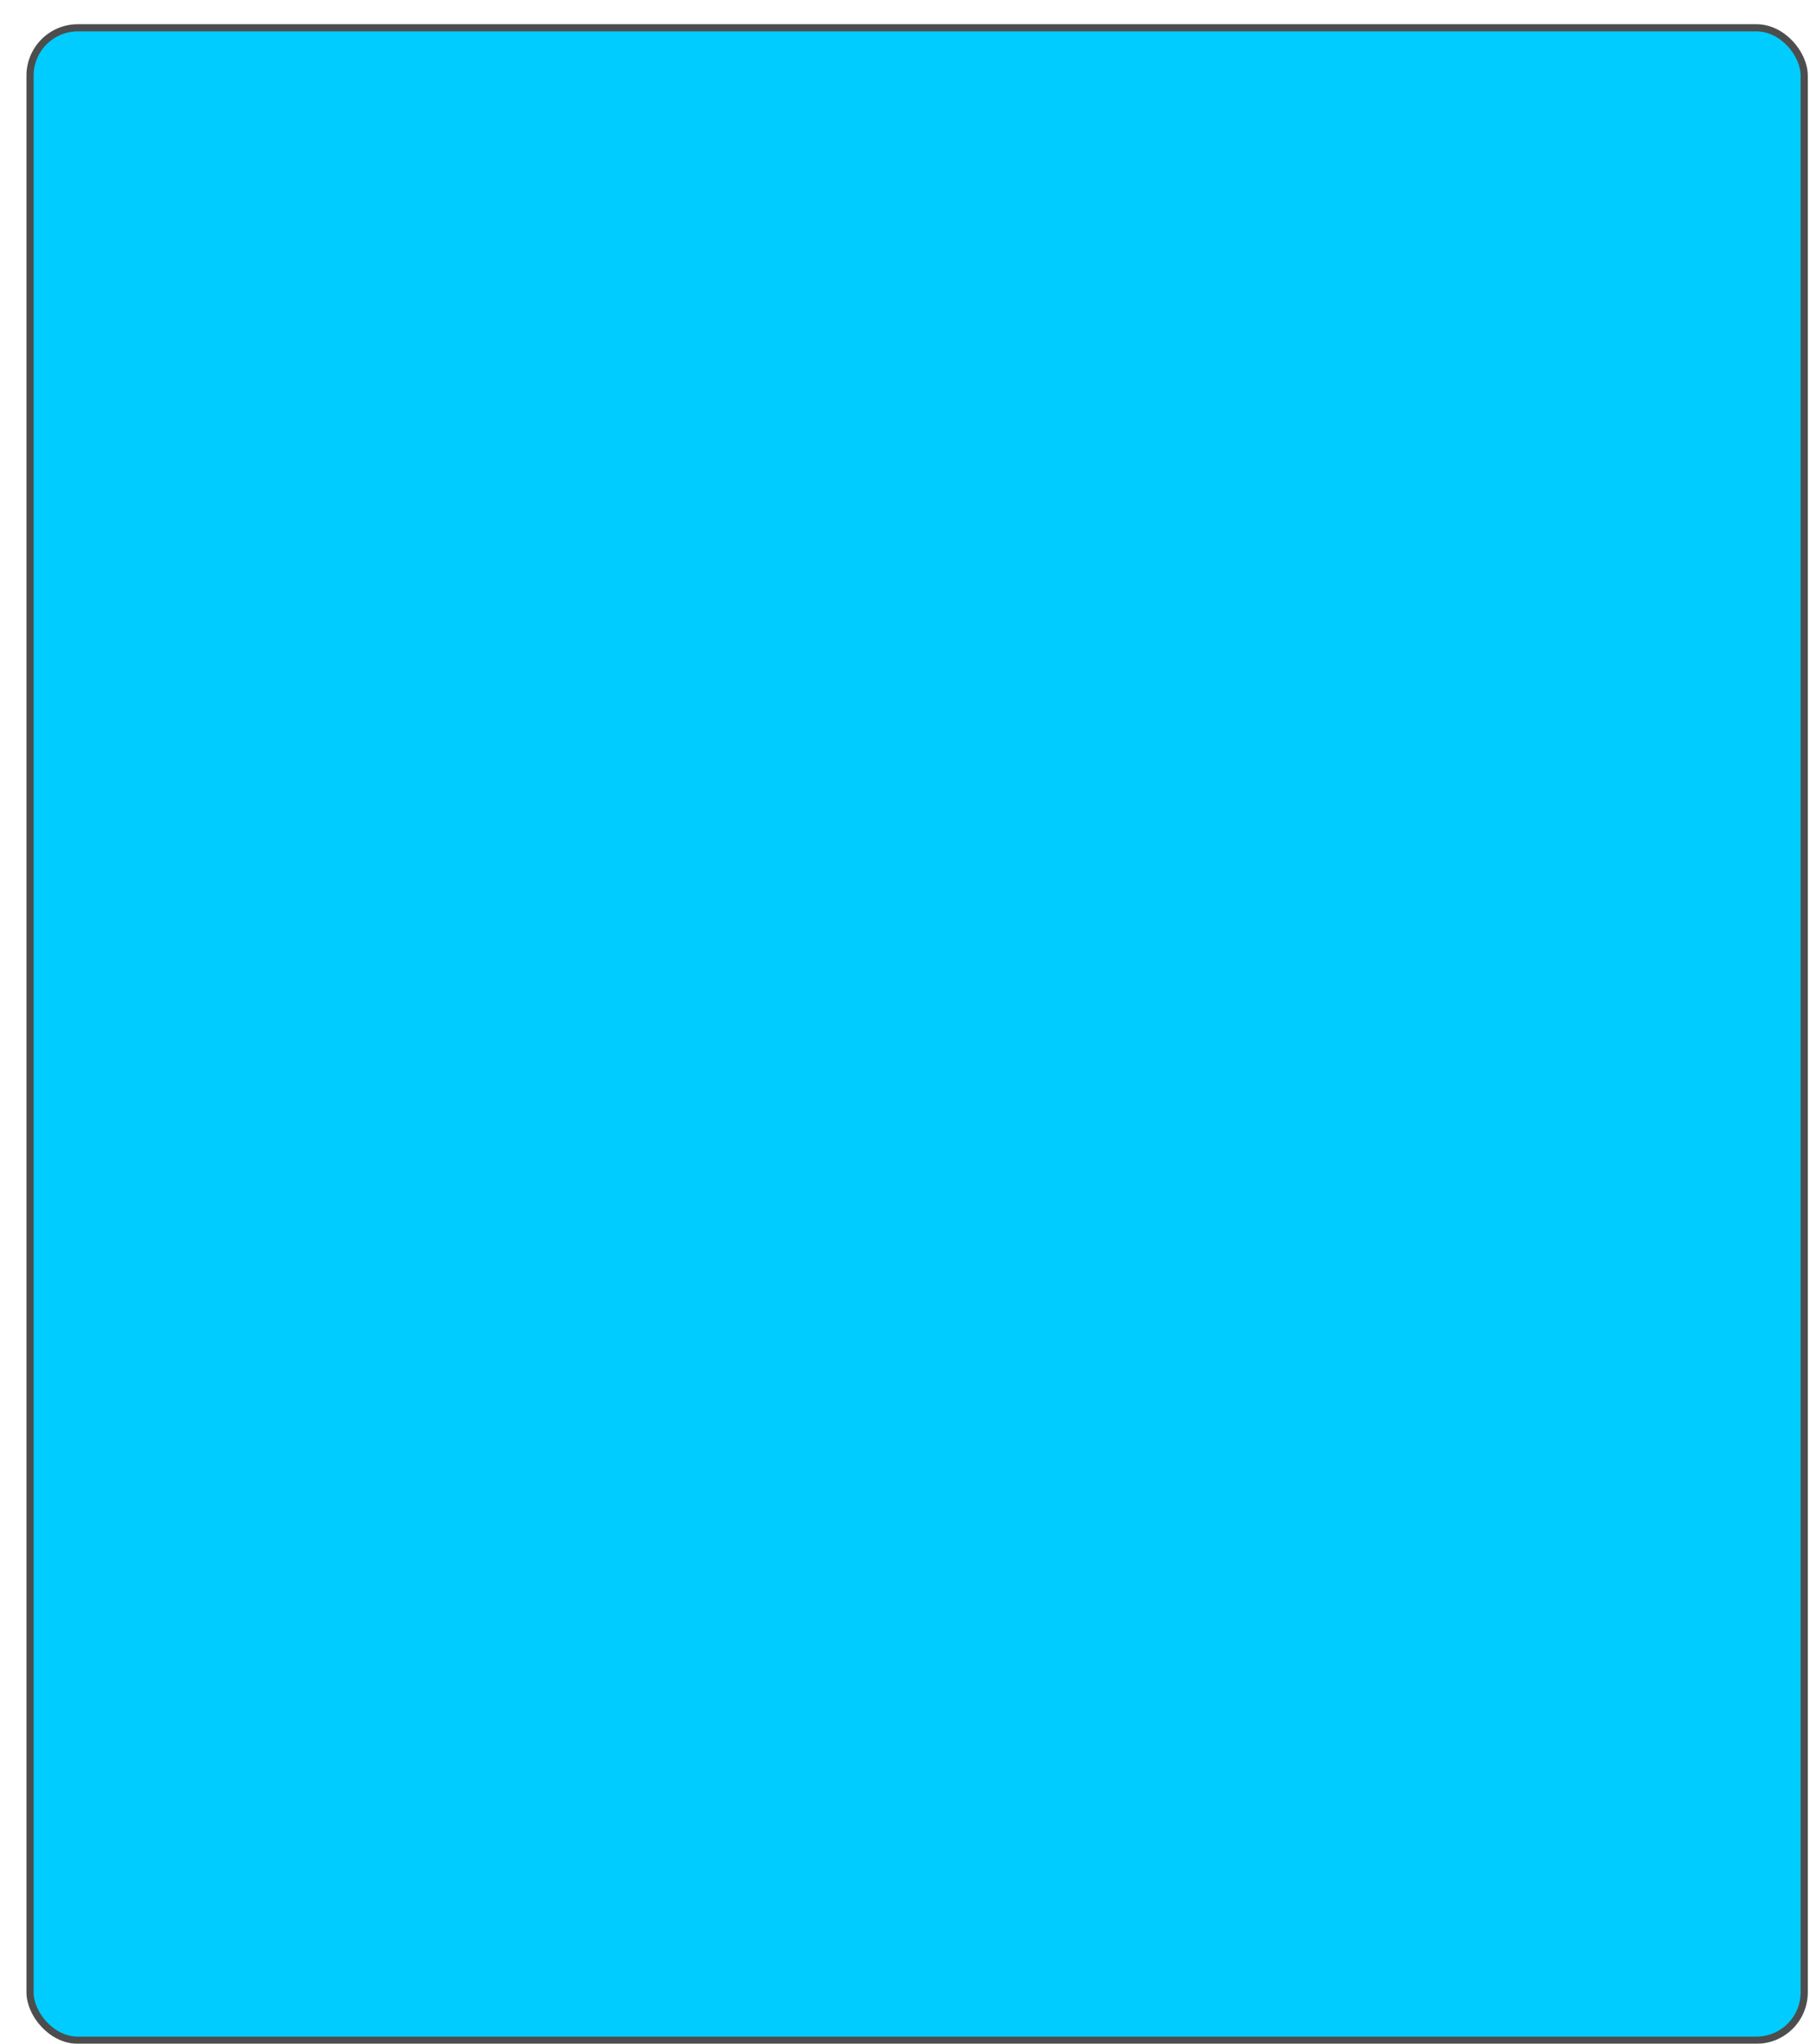 <svg width="505" height="570" viewBox="0 0 505 570" fill="none" xmlns="http://www.w3.org/2000/svg">
<g filter="url(#filter0_d_7438_25500)">
<rect x="1.719" y="1.086" width="495" height="561.228" rx="13.331" fill="#00CCFF"/>
<rect x="1.719" y="1.086" width="495" height="561.228" rx="13.331" stroke="#4D4D4D" stroke-width="2"/>
</g>
<defs>
<filter id="filter0_d_7438_25500" x="0.719" y="0.086" width="503.666" height="569.894" filterUnits="userSpaceOnUse" color-interpolation-filters="sRGB">
<feFlood flood-opacity="0" result="BackgroundImageFix"/>
<feColorMatrix in="SourceAlpha" type="matrix" values="0 0 0 0 0 0 0 0 0 0 0 0 0 0 0 0 0 0 127 0" result="hardAlpha"/>
<feOffset dx="6.666" dy="6.666"/>
<feComposite in2="hardAlpha" operator="out"/>
<feColorMatrix type="matrix" values="0 0 0 0 0.102 0 0 0 0 0.102 0 0 0 0 0.102 0 0 0 1 0"/>
<feBlend mode="normal" in2="BackgroundImageFix" result="effect1_dropShadow_7438_25500"/>
<feBlend mode="normal" in="SourceGraphic" in2="effect1_dropShadow_7438_25500" result="shape"/>
</filter>
</defs>
</svg>
